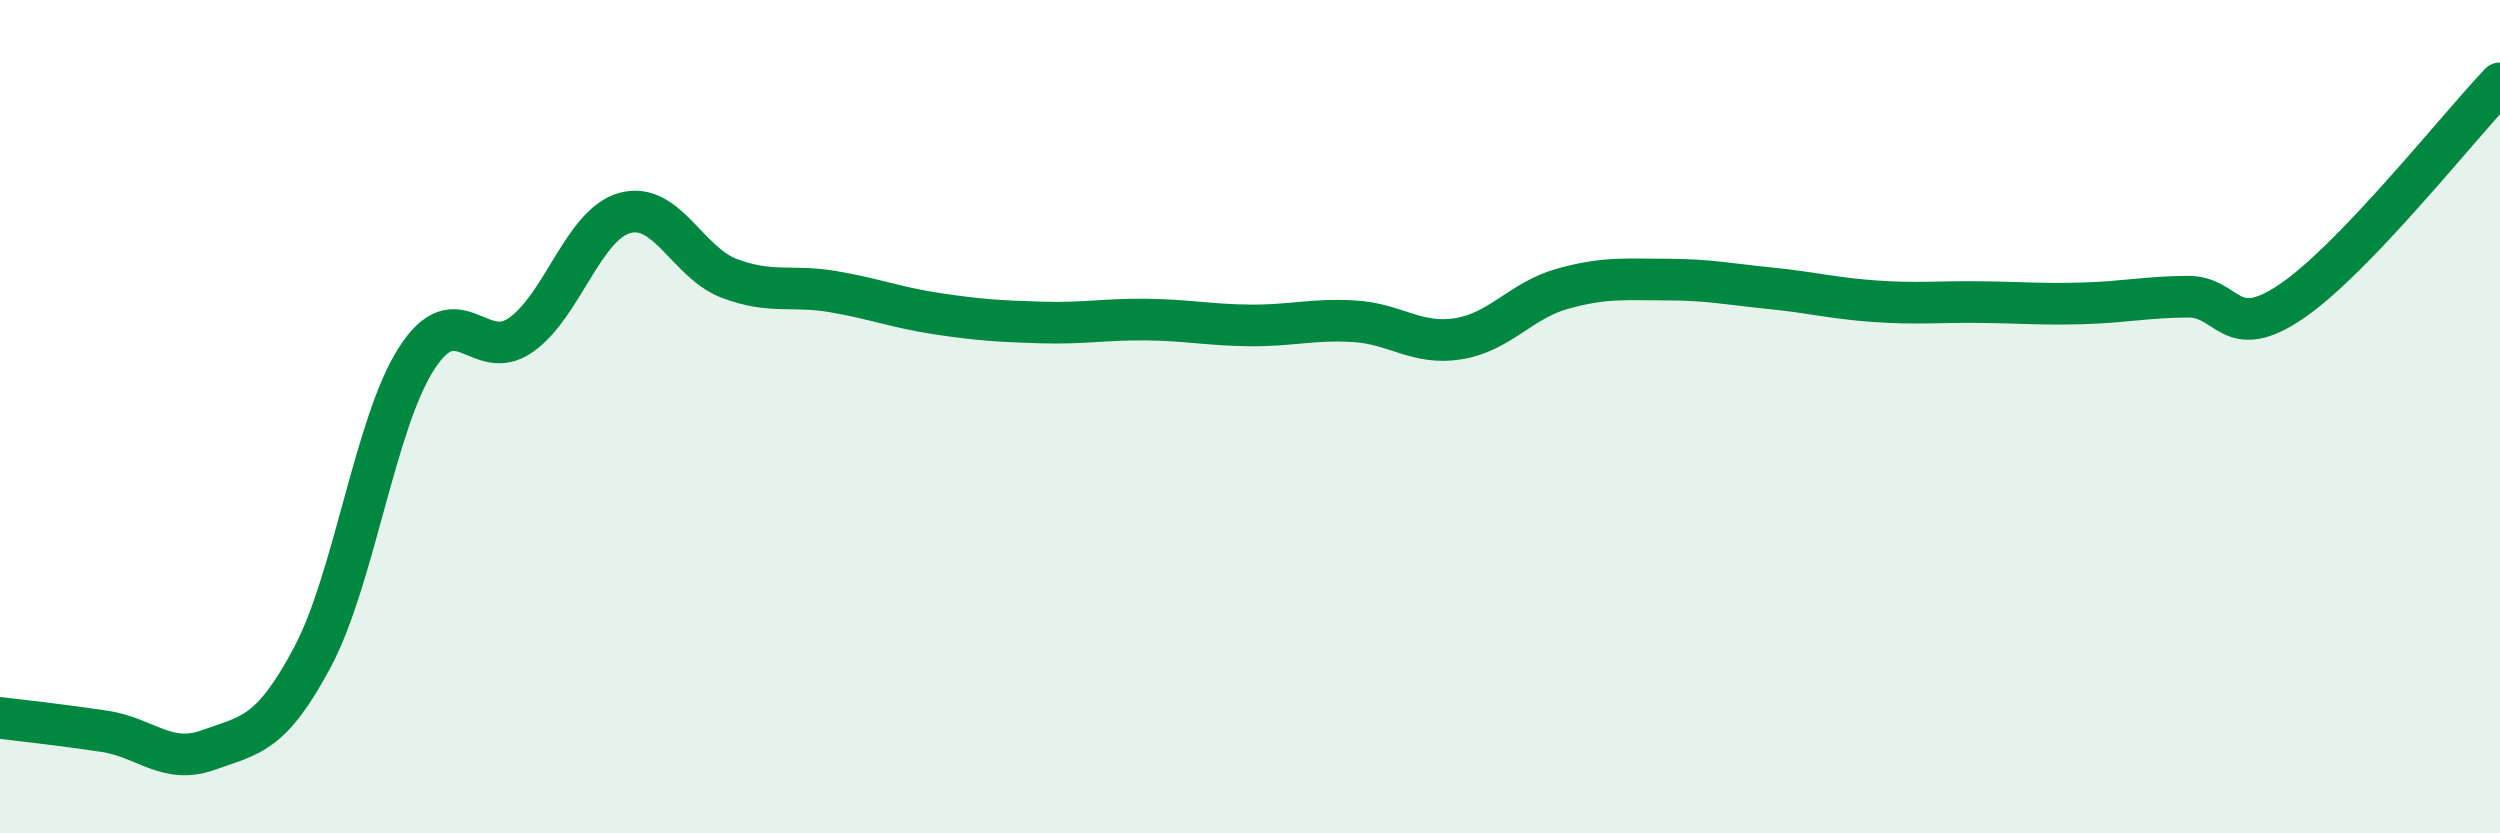
    <svg width="60" height="20" viewBox="0 0 60 20" xmlns="http://www.w3.org/2000/svg">
      <path
        d="M 0,17.23 C 0.5,17.29 1.5,17.4 2.5,17.55 C 3.5,17.7 4,18.36 5,18 C 6,17.64 6.5,17.65 7.5,15.77 C 8.5,13.89 9,10.15 10,8.6 C 11,7.05 11.5,8.74 12.5,8.04 C 13.5,7.34 14,5.38 15,5.11 C 16,4.84 16.5,6.3 17.5,6.68 C 18.5,7.06 19,6.83 20,7 C 21,7.17 21.5,7.38 22.5,7.53 C 23.5,7.68 24,7.71 25,7.74 C 26,7.77 26.5,7.66 27.5,7.67 C 28.5,7.68 29,7.8 30,7.81 C 31,7.82 31.5,7.65 32.5,7.71 C 33.5,7.77 34,8.29 35,8.13 C 36,7.97 36.5,7.21 37.5,6.93 C 38.5,6.65 39,6.71 40,6.71 C 41,6.71 41.5,6.82 42.5,6.92 C 43.5,7.02 44,7.16 45,7.23 C 46,7.3 46.5,7.24 47.5,7.25 C 48.5,7.26 49,7.31 50,7.28 C 51,7.25 51.5,7.13 52.5,7.12 C 53.5,7.11 53.5,8.25 55,7.23 C 56.5,6.21 59,3.05 60,2L60 20L0 20Z"
        fill="#008740"
        opacity="0.1"
        stroke-linecap="round"
        stroke-linejoin="round"
      />
      <path
        d="M 0,17.23 C 0.5,17.29 1.5,17.4 2.5,17.55 C 3.5,17.7 4,18.36 5,18 C 6,17.64 6.5,17.65 7.5,15.77 C 8.5,13.89 9,10.15 10,8.6 C 11,7.05 11.5,8.74 12.5,8.04 C 13.5,7.34 14,5.38 15,5.11 C 16,4.84 16.5,6.3 17.5,6.68 C 18.5,7.06 19,6.83 20,7 C 21,7.17 21.5,7.38 22.5,7.53 C 23.5,7.68 24,7.71 25,7.74 C 26,7.77 26.5,7.66 27.5,7.67 C 28.5,7.68 29,7.8 30,7.81 C 31,7.82 31.5,7.65 32.5,7.71 C 33.5,7.77 34,8.29 35,8.13 C 36,7.97 36.5,7.21 37.5,6.93 C 38.5,6.65 39,6.71 40,6.71 C 41,6.71 41.5,6.82 42.5,6.92 C 43.5,7.02 44,7.16 45,7.23 C 46,7.3 46.5,7.24 47.5,7.25 C 48.5,7.26 49,7.31 50,7.28 C 51,7.25 51.5,7.13 52.5,7.12 C 53.5,7.11 53.5,8.25 55,7.23 C 56.5,6.21 59,3.05 60,2"
        stroke="#008740"
        stroke-width="1"
        fill="none"
        stroke-linecap="round"
        stroke-linejoin="round"
      />
    </svg>
  